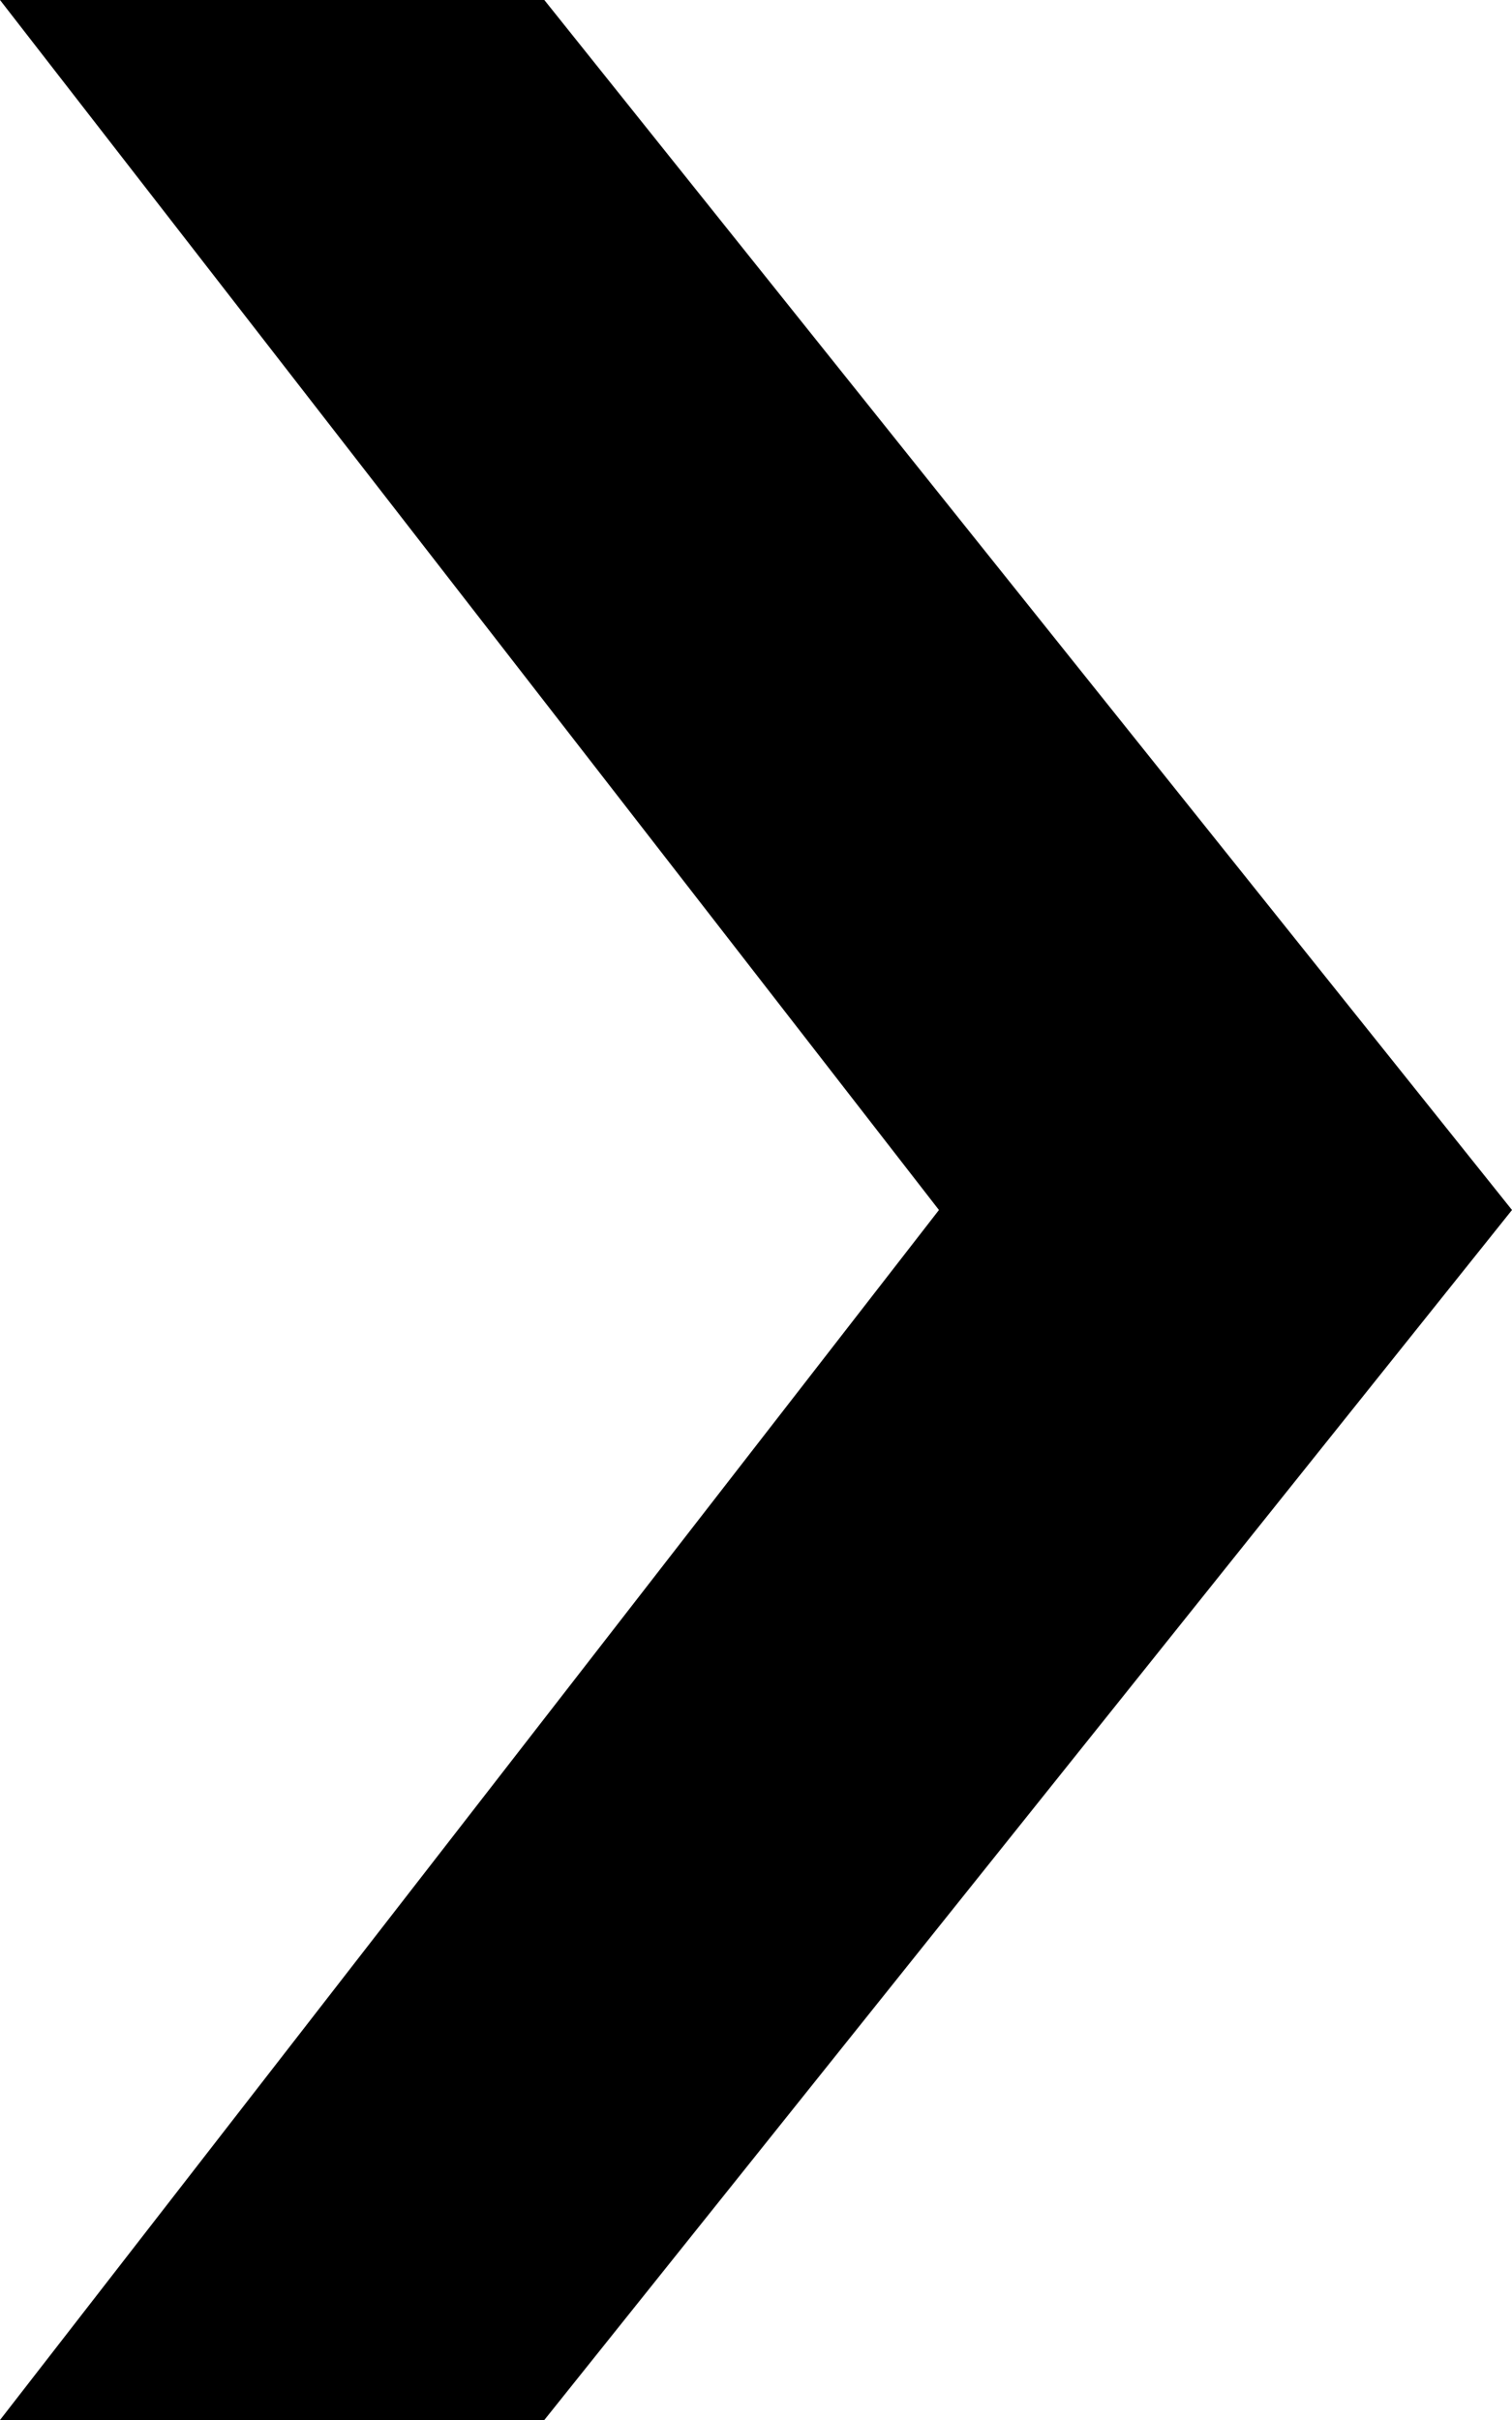 <?xml version="1.0" encoding="UTF-8"?>
<svg id="_レイヤー_2" data-name="レイヤー_2" xmlns="http://www.w3.org/2000/svg" viewBox="0 0 10 16">
  <g id="_デザイン" data-name="デザイン">
    <polygon points="3.6 0 0 0 6.21 8 0 16 3.6 16 10 8 3.6 0"/>
  </g>
</svg>